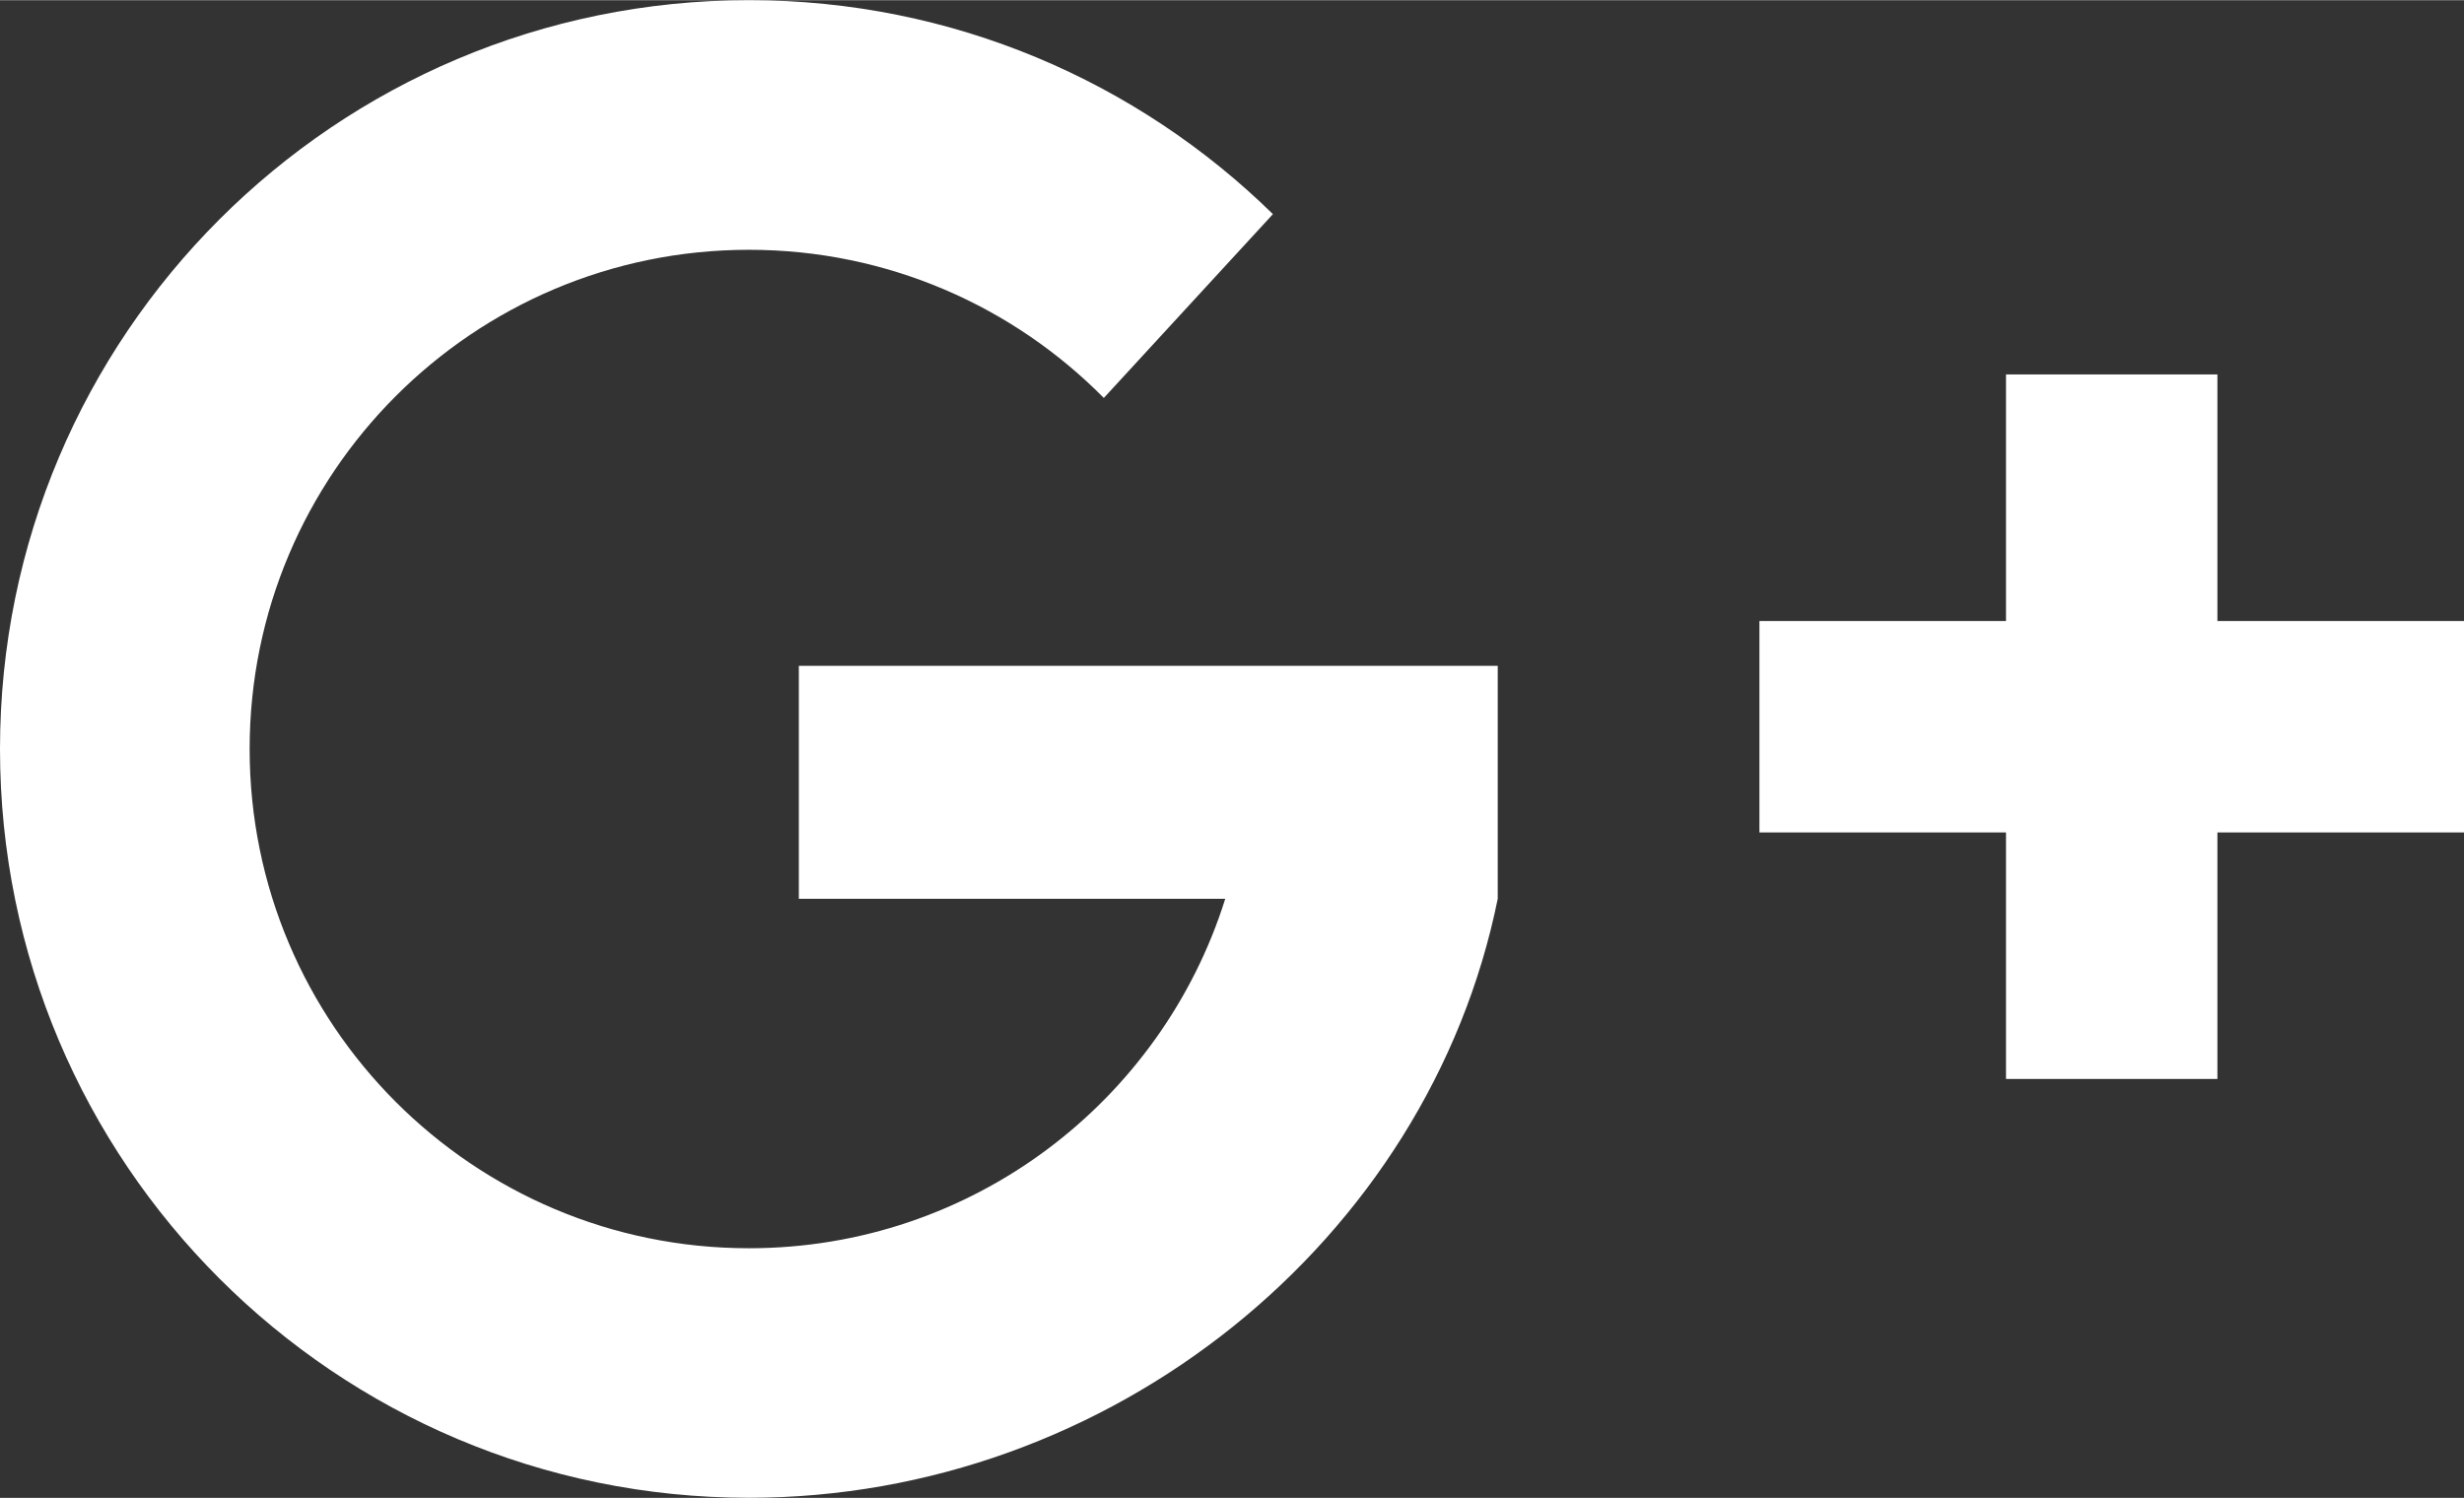 <?xml version="1.0" encoding="UTF-8"?>
<!DOCTYPE svg PUBLIC "-//W3C//DTD SVG 1.1//EN" "http://www.w3.org/Graphics/SVG/1.1/DTD/svg11.dtd">
<!-- Creator: CorelDRAW 2017 -->
<svg xmlns="http://www.w3.org/2000/svg" xml:space="preserve" width="2.217in" height="1.348in" version="1.1" style="shape-rendering:geometricPrecision; text-rendering:geometricPrecision; image-rendering:optimizeQuality; fill-rule:evenodd; clip-rule:evenodd"
viewBox="0 0 741.35 450.64"
 xmlns:xlink="http://www.w3.org/1999/xlink">
 <rect x="0" y="0" width="741.35" height="450.64" fill="#333333" stroke="none"/>
 <defs>
  <style type="text/css">
   <![CDATA[
    .fil0 {fill:white}
   ]]>
  </style>
 </defs>
 <g id="Layer_x0020_1">
  <path class="fil0" d="M741.35 186.79l-74.19 0 0 -74.19 -63.61 0 0 74.19 -74.19 0 0 63.62 74.19 0 0 74.19 63.61 0 0 -74.19 74.19 0 0 -63.62zm-290.71 13.49l-210.29 0 0 70.11 128.29 0c-19.13,60.94 -76.05,105.14 -143.31,105.14 -82.97,0 -150.22,-67.26 -150.22,-150.22 0,-82.96 67.25,-150.21 150.22,-150.21 41.78,0 79.56,17.05 106.78,44.58l50.88 -55.31c-40.64,-39.82 -96.28,-64.38 -157.67,-64.38 -124.45,0 -225.32,100.87 -225.32,225.31 0,124.44 100.87,225.32 225.32,225.32 109,0 204.45,-77.4 225.31,-180.25l0 -70.11 0 -0.01 0 0z"/>
 </g>
</svg>
